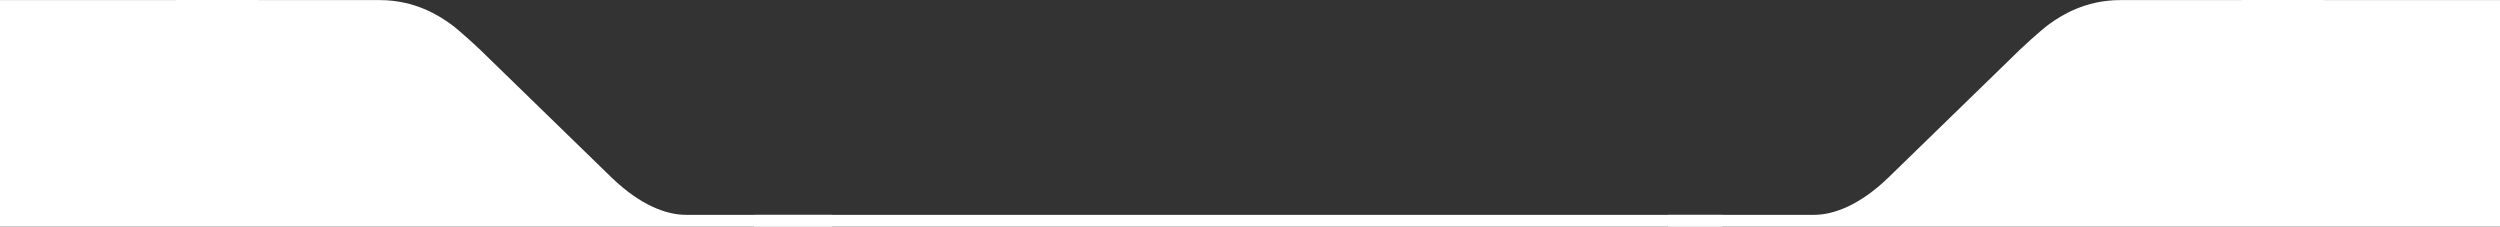<svg xmlns="http://www.w3.org/2000/svg" width="1920" height="174" viewBox="0 0 1920 174" fill="none"><rect x="0" y="0" width="1920" height="174" fill="#333333" stroke="none"/><g clip-path="url(#clip0_312_35)"><path d="M1393.09 165.004H1281V174H1920V0.074C1830.26 -0.093 1646.29 0.074 1628.27 0.074C1601.25 0.074 1582.74 12.069 1573.73 18.566C1567.33 23.183 1551.21 37.891 1544.21 45.055L1450.13 136.516C1428.52 157.307 1408.6 165.004 1393.09 165.004Z" fill="white"></path><path d="M526.912 165.004H639V174H0V0.074C89.737 -0.093 273.71 0.074 291.728 0.074C318.749 0.074 337.264 12.069 346.271 18.566C352.672 23.183 368.789 37.891 375.794 45.055L469.868 136.516C491.485 157.307 511.4 165.004 526.912 165.004Z" fill="white"></path><rect x="579" y="165" width="744" height="9" fill="white"></rect></g><defs><clipPath id="clip0_312_35"><rect width="1920" height="174" fill="white"></rect></clipPath></defs></svg>